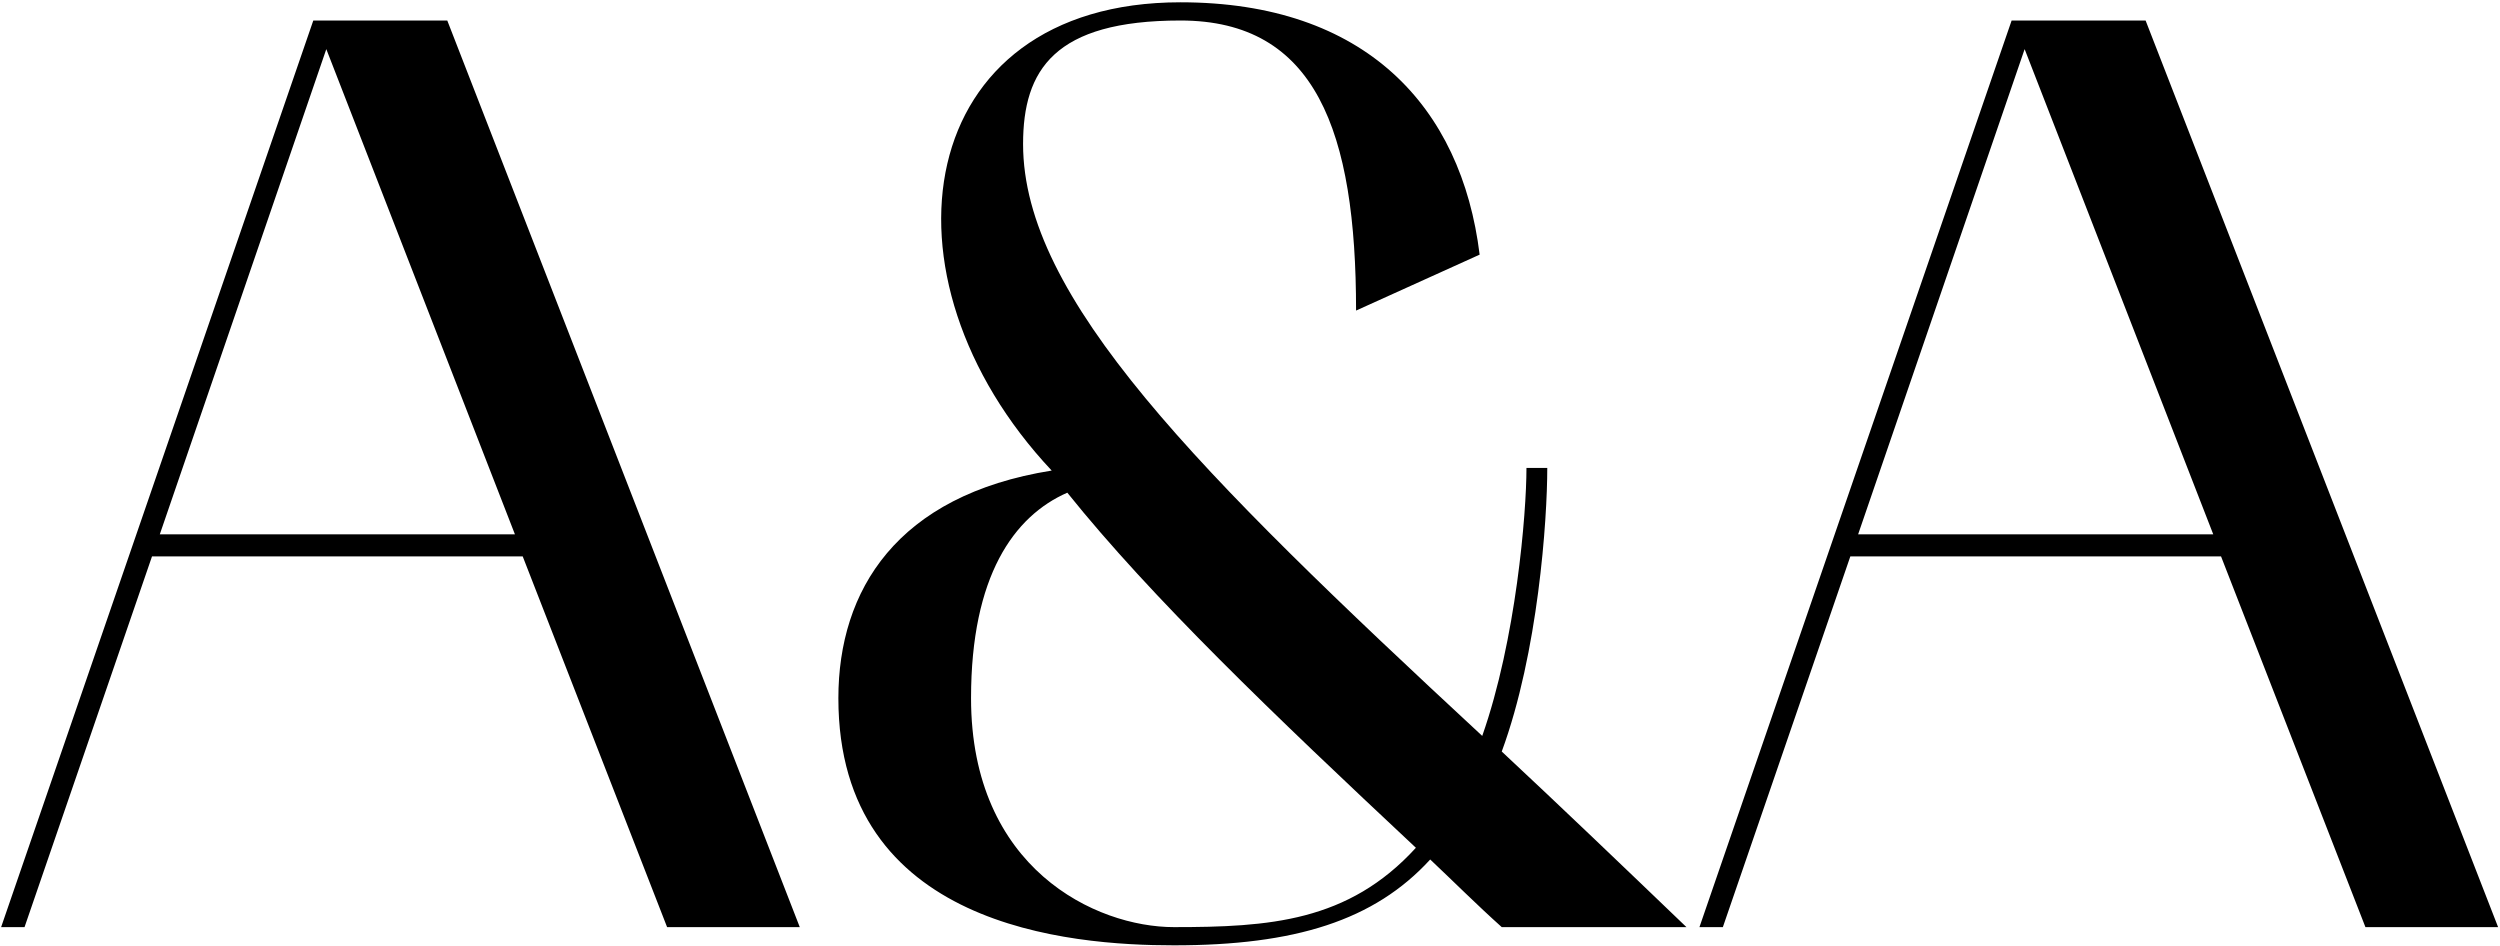 <?xml version="1.0" encoding="UTF-8"?> <svg xmlns="http://www.w3.org/2000/svg" width="542" height="205" viewBox="0 0 542 205" fill="none"><path d="M0.243 201L67.923 4.446H96.969L173.391 201H144.627L113.325 120.63H32.955L5.319 201H0.243ZM70.743 10.65L34.647 115.836H111.633L70.743 10.65ZM181.759 151.368C181.759 127.962 194.449 107.376 228.007 102.018C188.527 60 197.833 0.498 255.925 0.498C295.969 0.498 316.837 23.058 320.785 55.206L293.995 67.332C293.995 28.416 285.253 4.446 255.925 4.446C228.571 4.446 221.803 15.162 221.803 31.236C221.803 64.512 259.309 102.018 321.349 159.546C328.681 138.678 330.937 111.324 330.937 101.454H335.449C335.449 112.734 333.475 141.498 325.579 162.93C338.269 174.774 351.523 187.464 365.623 201H325.579C320.221 196.206 314.863 190.848 310.069 186.336C297.943 199.59 280.741 204.948 254.515 204.948C231.955 204.948 181.759 201 181.759 151.368ZM231.391 106.812C219.829 111.888 210.523 124.86 210.523 151.368C210.523 188.31 237.595 201 254.515 201C275.101 201 292.303 199.872 306.967 183.798C275.947 154.752 249.721 129.654 231.391 106.812ZM368.44 201L436.12 4.446H465.166L541.588 201H512.824L481.522 120.63H401.152L373.516 201H368.44ZM438.94 10.65L402.844 115.836H479.83L438.94 10.65Z" fill="black"></path></svg> 